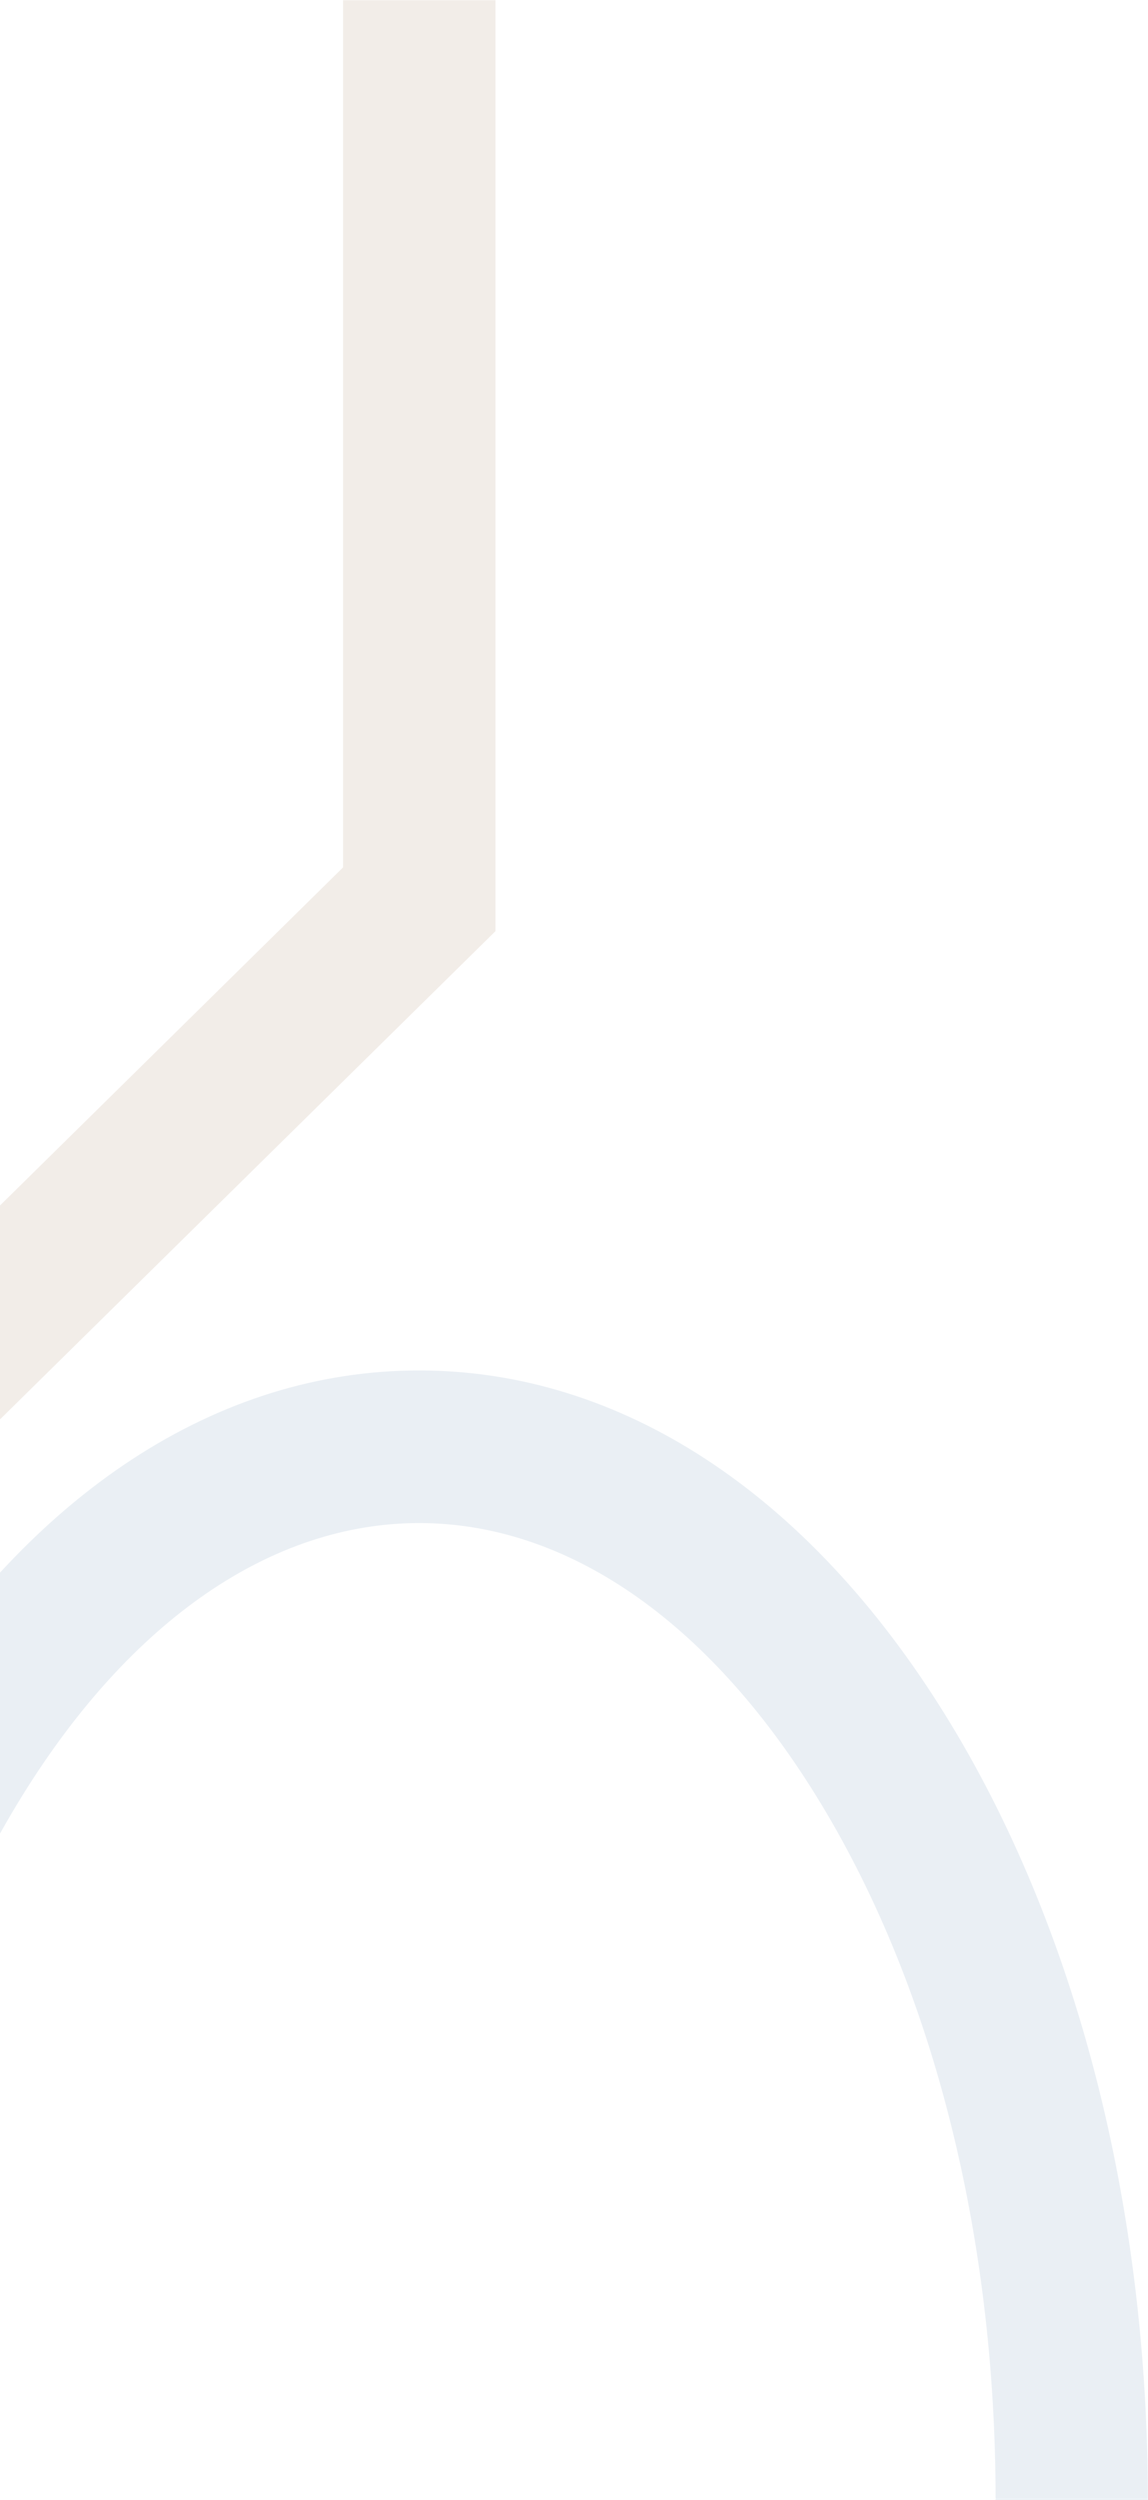 <?xml version="1.0" encoding="UTF-8"?> <svg xmlns="http://www.w3.org/2000/svg" width="522" height="1136" viewBox="0 0 522 1136" fill="none"> <g clip-path="url(#clip0_530_553)"> <path d="M225.3 0.107H156.001V394.166L-160.701 706.088V0H-230V1136H-160.701V803.285L225.3 423.147V0.107Z" fill="#C0A58C" fill-opacity="0.2"></path> <path d="M522 1136H452.702C452.702 1014.52 423.658 900.839 370.981 815.889C321.507 736.066 257.441 692.131 190.598 692.131C123.755 692.131 59.688 736.066 10.215 815.889C-42.462 900.839 -71.506 1014.59 -71.506 1136H-140.805C-140.805 1001.81 -108.095 875.133 -48.691 779.324C13.916 678.388 98.876 622.775 190.562 622.775C282.249 622.775 367.244 678.388 429.816 779.324C489.22 875.133 521.929 1001.77 521.929 1136H522Z" fill="#99B1CB" fill-opacity="0.2"></path> </g> <defs> <clipPath id="clip0_530_553"> <rect width="752" height="1136" fill="white" transform="translate(-230)"></rect> </clipPath> </defs> </svg> 